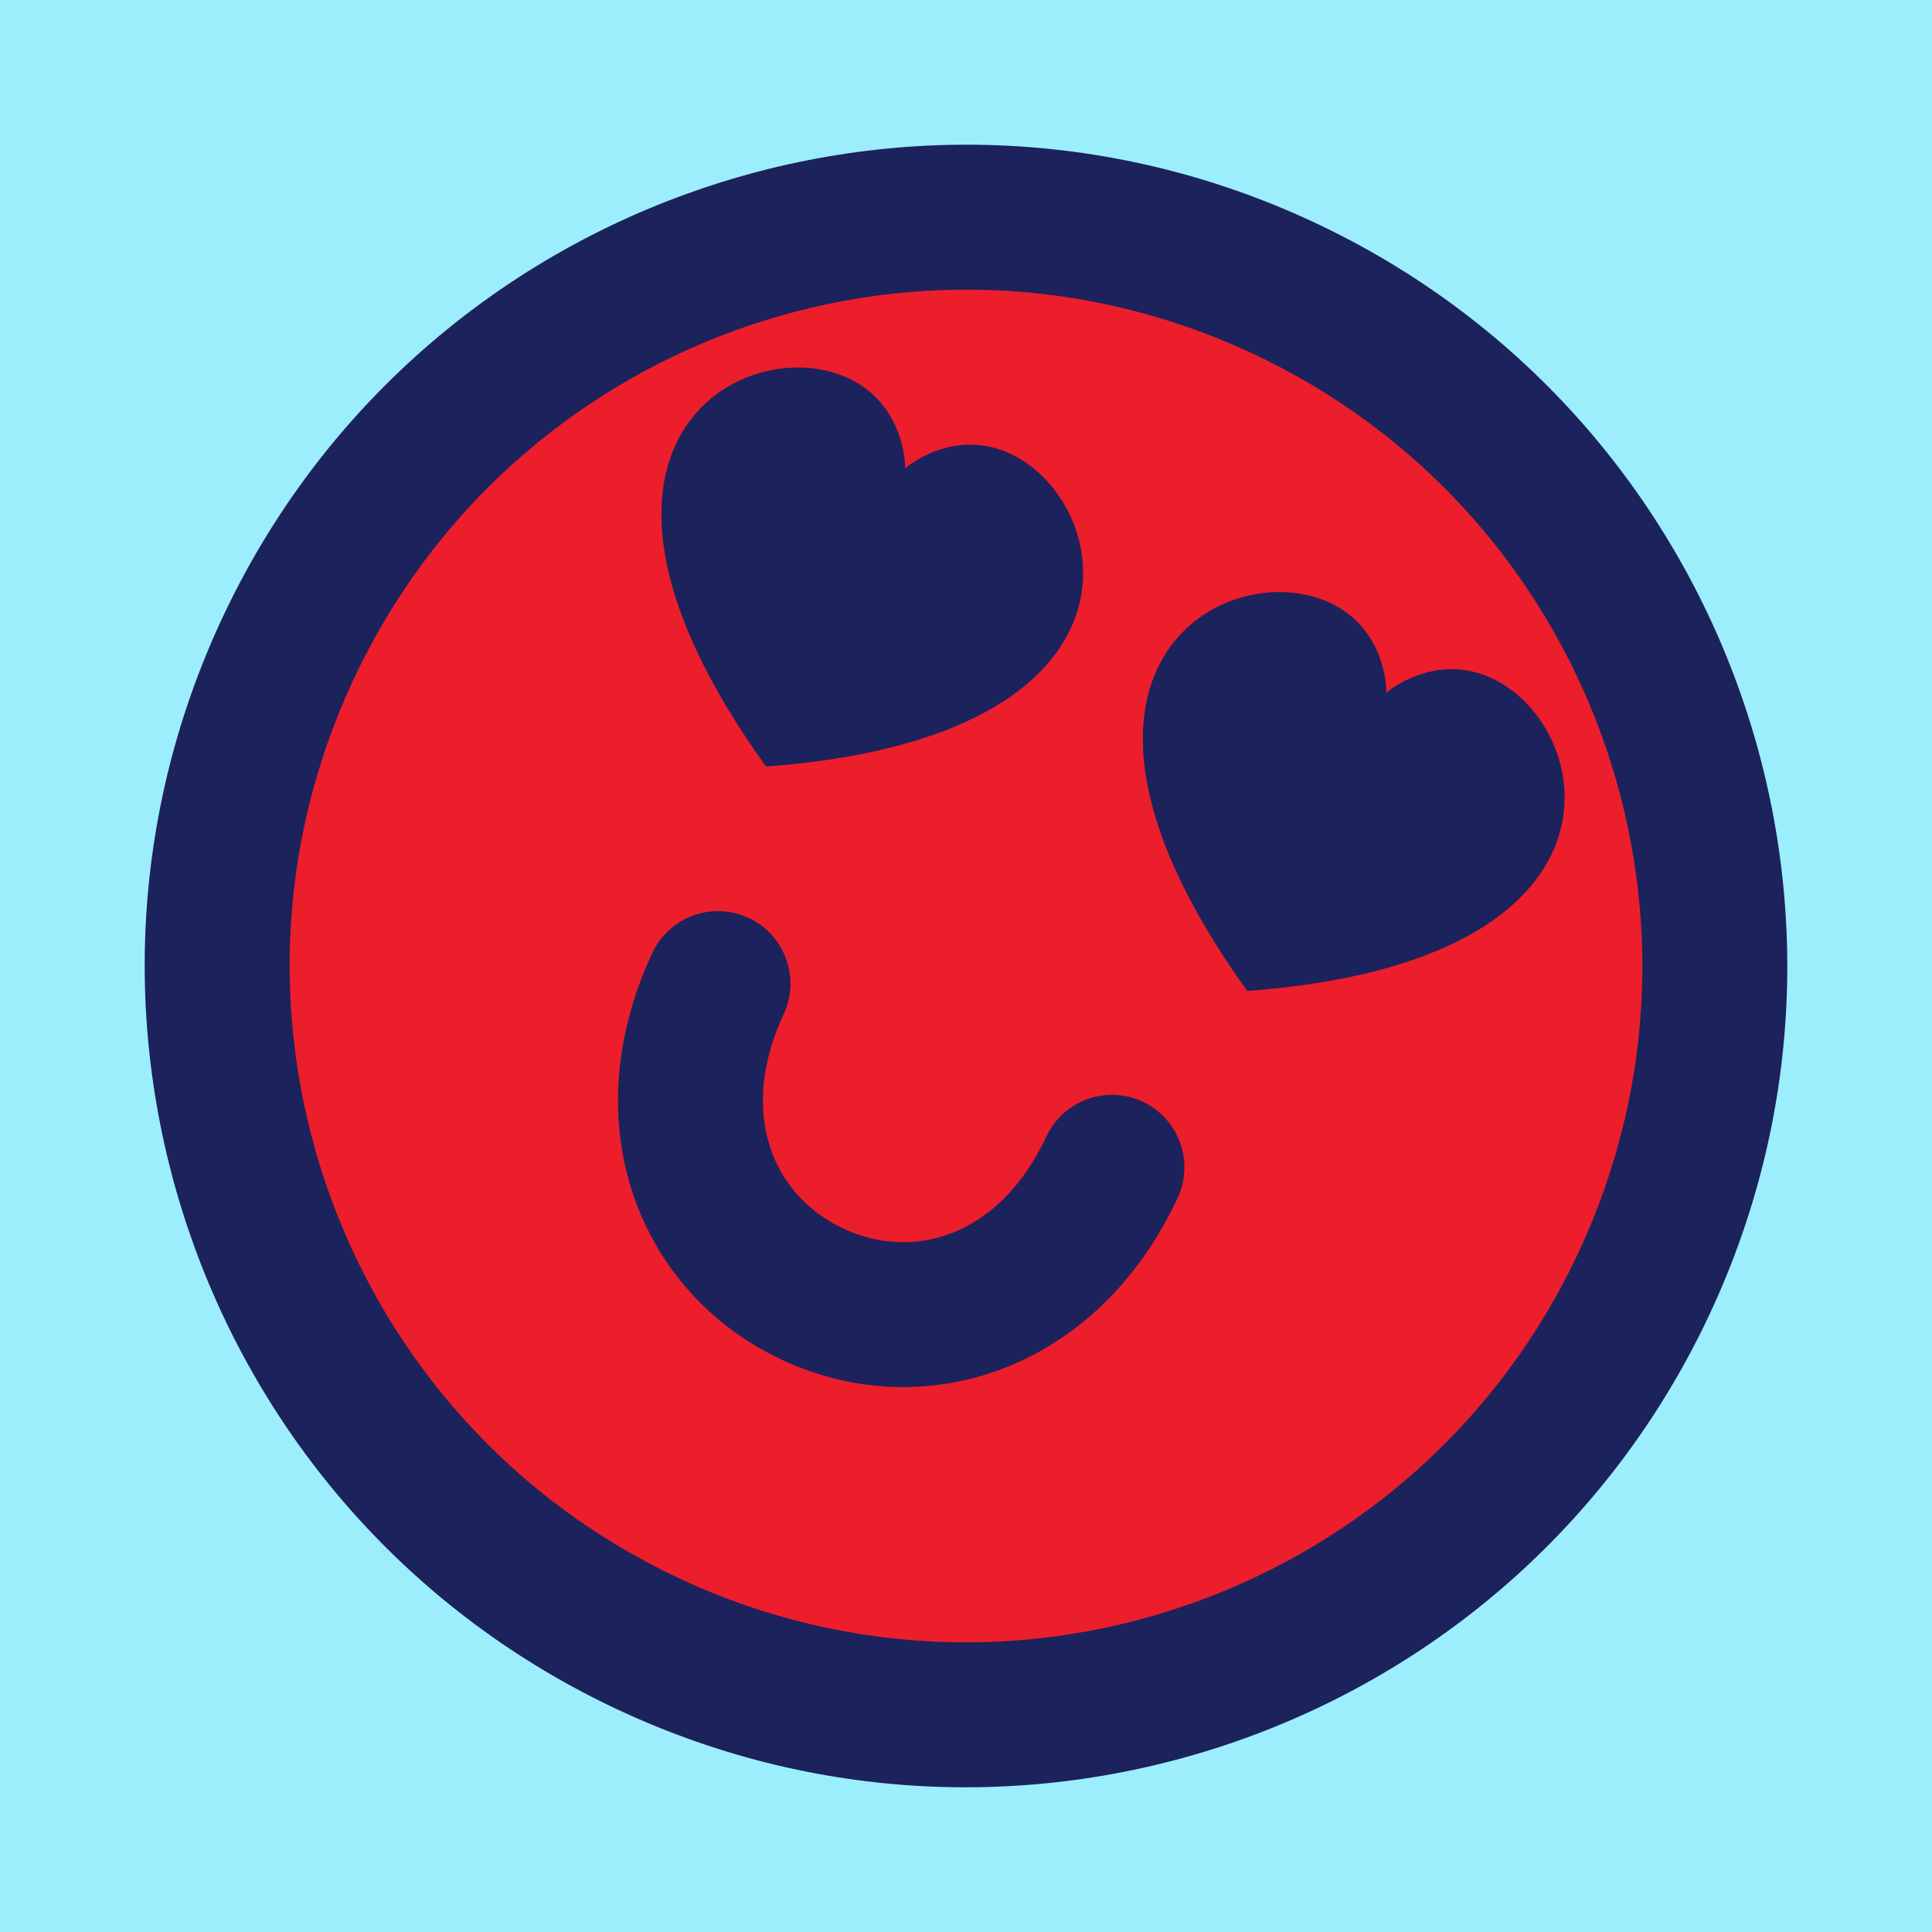 <?xml version="1.0" encoding="UTF-8" standalone="no"?>
<svg xmlns="http://www.w3.org/2000/svg" xmlns:xlink="http://www.w3.org/1999/xlink" width="40px" height="40px" viewBox="0 0 40 40" version="1.1"><title>Umm In Love?</title><desc>Your unique vanillicon is crafted with love by the team at vanillaforums.com.</desc><defs/><g id="vanillicon" stroke="none" stroke-width="1" fill="none" fill-rule="evenodd"><rect id="background" fill="#9CEEFC" x="-2" y="-2" width="44" height="44"/><g id="avatar" transform="rotate(25, 20, 20) translate(3, 3)"><circle id="body" fill="#EC1E2C" cx="17" cy="17" r="16"/><g id="eyes" transform="translate(7, 7)" fill="#1C225C"><path d="M4.504,8.007 C11.647,4.004 8.735,0 6.353,0 C5.029,0 4.504,1.193 4.504,1.193 C4.504,1.193 3.971,0 2.647,0 C0.265,0 -2.647,4.004 4.504,8.007 Z" id="heart"/><path d="M15.504,8.007 C22.647,4.004 19.735,0 17.353,0 C16.029,0 15.504,1.193 15.504,1.193 C15.504,1.193 14.971,0 13.647,0 C11.265,0 8.353,4.004 15.504,8.007 Z" id="heart-2" transform="translate(15.5, 4) scale(-1, 1) translate(-15.5, -4) "/></g><g id="mouth" transform="translate(11, 18)" fill="#1C225C"><path d="M6,8 C9.247,8 12,5.444 12,1.5 C12,0.672 11.328,0 10.5,0 C9.672,0 9,0.672 9,1.5 C9,3.735 7.638,5 6,5 C4.362,5 3,3.735 3,1.5 C3,0.672 2.328,0 1.5,0 C0.672,0 0,0.672 0,1.5 C0,5.444 2.753,8 6,8 Z" id="mouth"/></g><path d="M34,17 C34,7.611 26.389,0 17,0 C7.611,0 0,7.611 0,17 C0,26.389 7.611,34 17,34 C26.389,34 34,26.389 34,17 Z M3,17 C3,9.268 9.268,3 17,3 C24.732,3 31,9.268 31,17 C31,24.732 24.732,31 17,31 C9.268,31 3,24.732 3,17 Z" id="circle" fill="#1C225C"/></g></g></svg>
